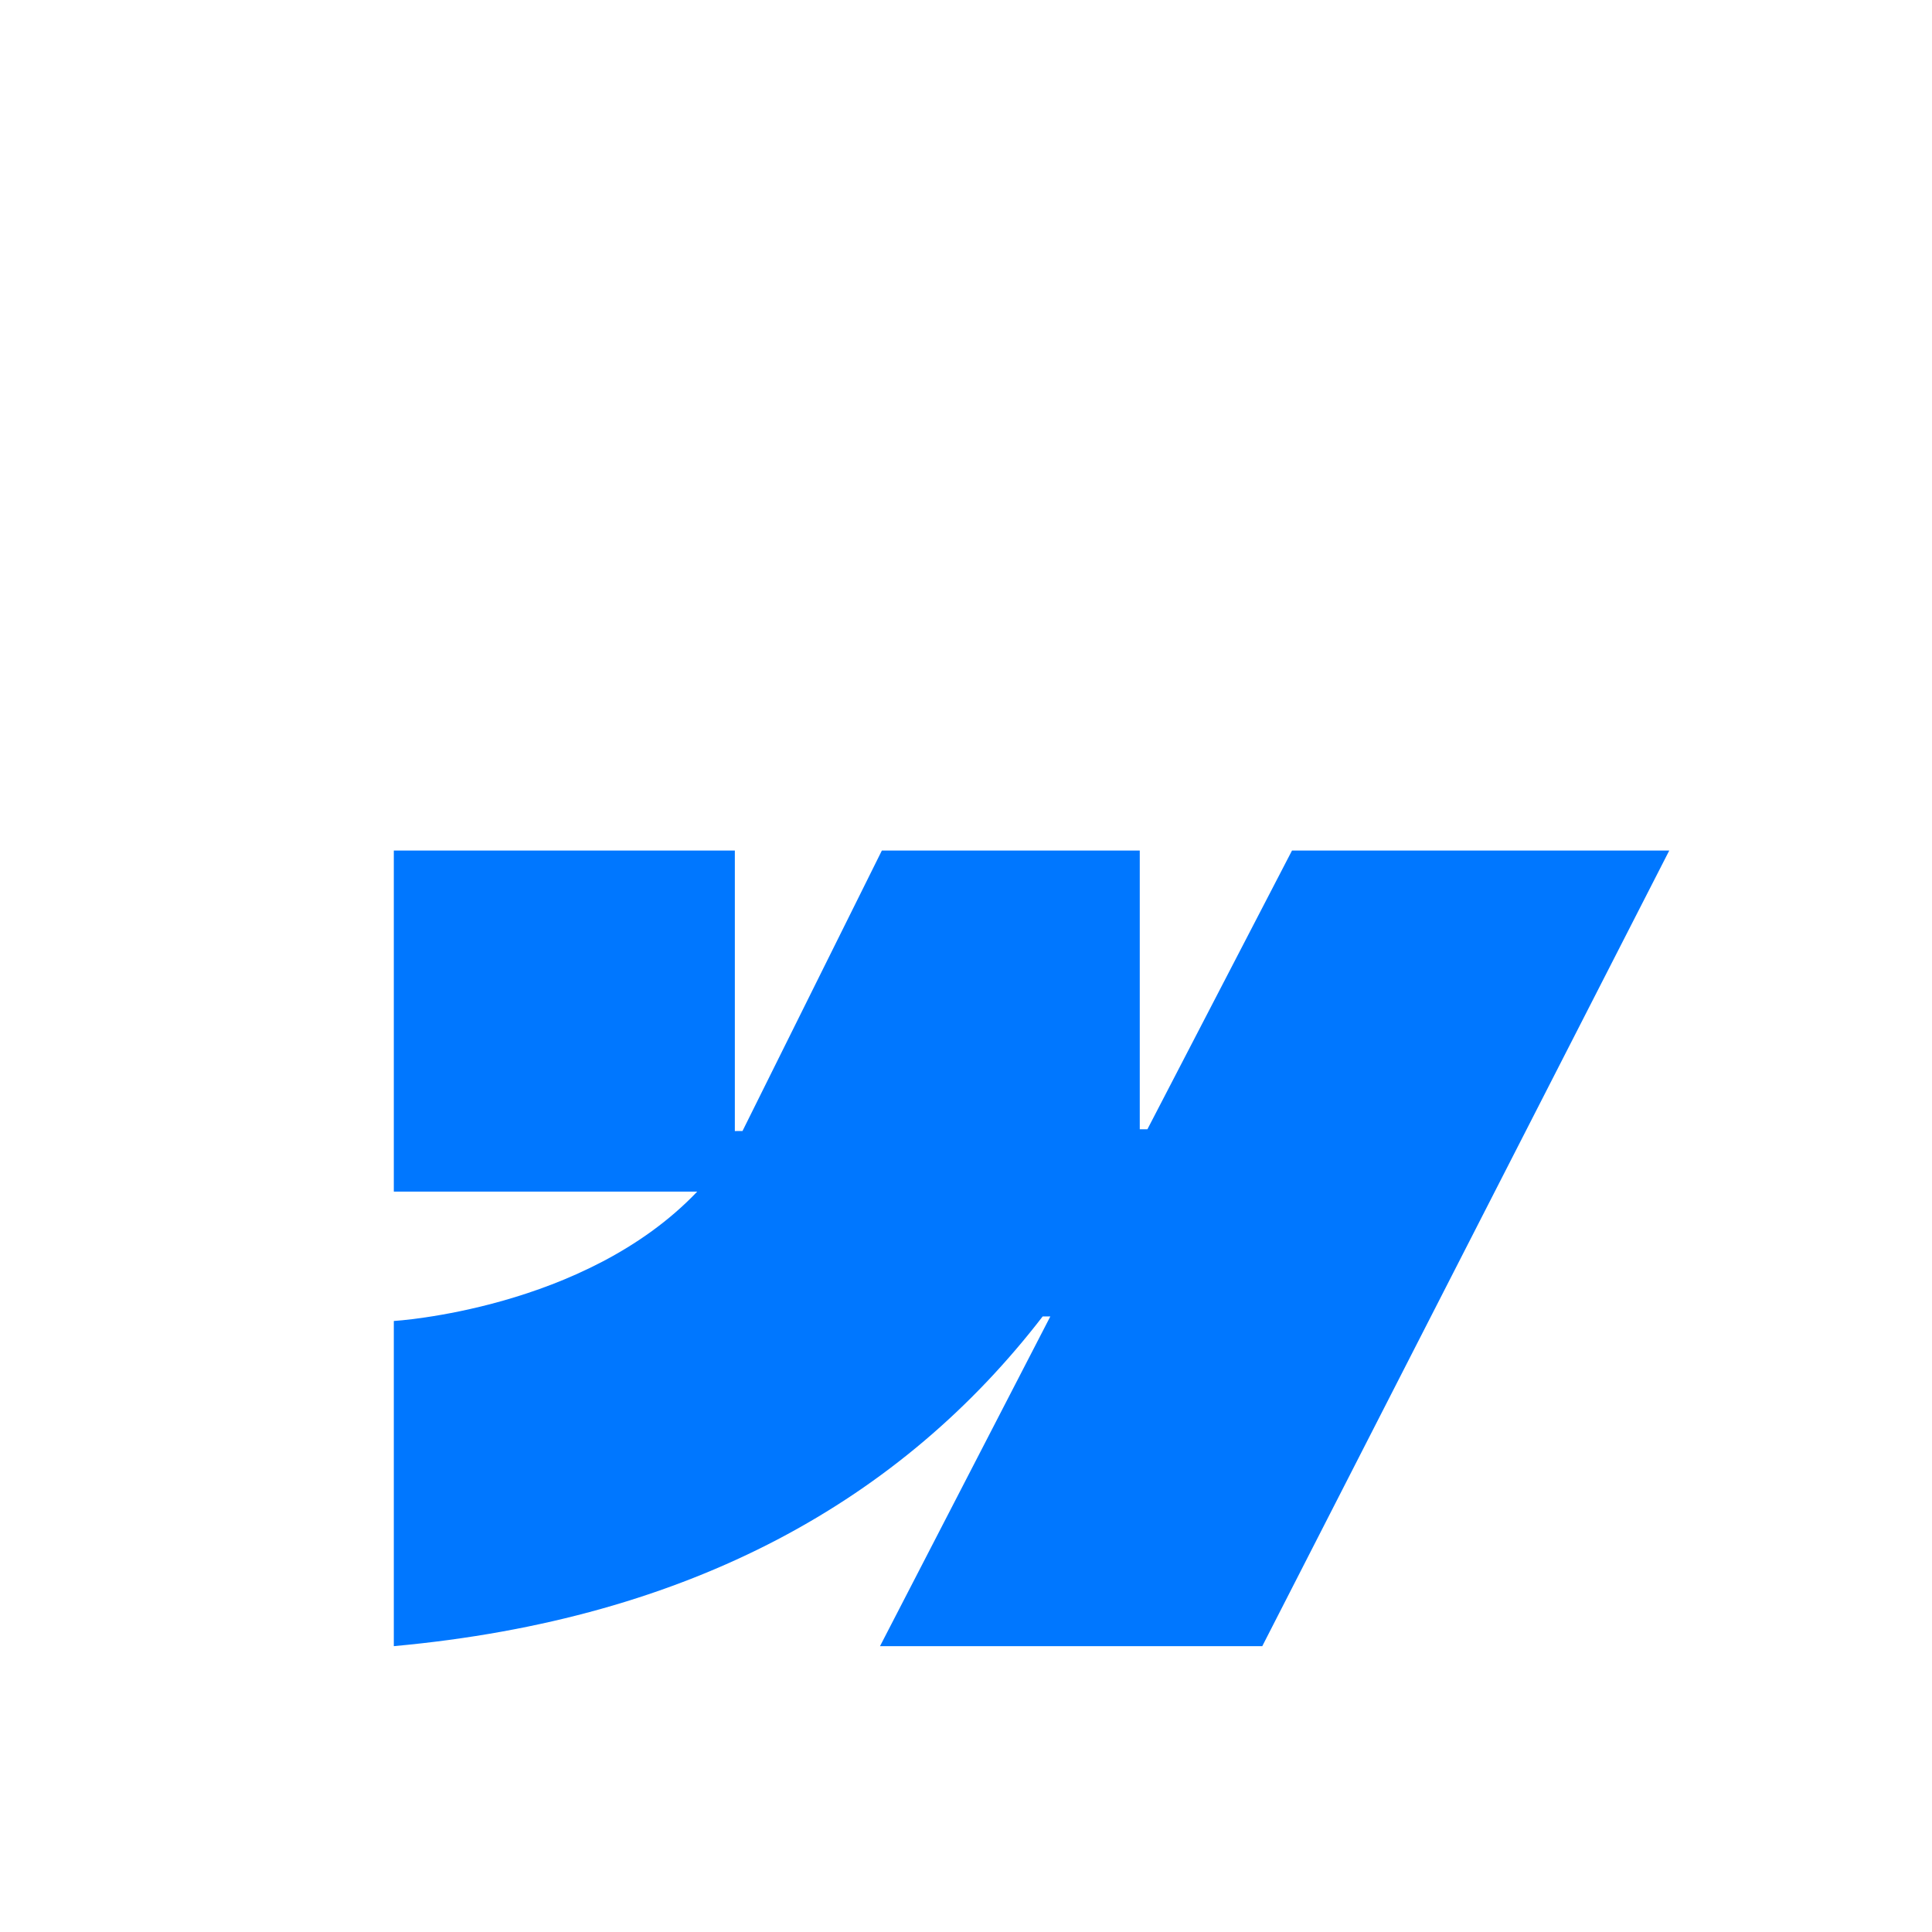 <svg width="130" height="130" viewBox="0 0 130 130" fill="none" xmlns="http://www.w3.org/2000/svg">
<g clip-path="url(#clip0_1927_23249)">
<g filter="url(#filter0_dd_1927_23249)">
<rect width="130" height="130" fill="white"/>
<path fill-rule="evenodd" clip-rule="evenodd" d="M112.321 38.339L84.936 91.874H59.214L70.675 69.687H70.16C60.706 81.96 46.599 90.04 26.499 91.874V69.994C26.499 69.994 39.357 69.234 46.916 61.287H26.499V38.34H49.446V57.214L49.961 57.211L59.338 38.34H76.692V57.094L77.207 57.093L86.936 38.339H112.321Z" fill="#0077FF"/>
</g>
</g>
<defs>
<filter id="filter0_dd_1927_23249" x="-50.927" y="-34.499" width="231.855" height="231.855" filterUnits="userSpaceOnUse" color-interpolation-filters="sRGB">
<feFlood flood-opacity="0" result="BackgroundImageFix"/>
<feColorMatrix in="SourceAlpha" type="matrix" values="0 0 0 0 0 0 0 0 0 0 0 0 0 0 0 0 0 0 127 0" result="hardAlpha"/>
<feMorphology radius="6.571" operator="erode" in="SourceAlpha" result="effect1_dropShadow_1927_23249"/>
<feOffset dy="16.428"/>
<feGaussianBlur stdDeviation="28.749"/>
<feComposite in2="hardAlpha" operator="out"/>
<feColorMatrix type="matrix" values="0 0 0 0 0 0 0 0 0 0 0 0 0 0 0 0 0 0 0.15 0"/>
<feBlend mode="normal" in2="BackgroundImageFix" result="effect1_dropShadow_1927_23249"/>
<feColorMatrix in="SourceAlpha" type="matrix" values="0 0 0 0 0 0 0 0 0 0 0 0 0 0 0 0 0 0 127 0" result="hardAlpha"/>
<feMorphology radius="1.643" operator="erode" in="SourceAlpha" result="effect2_dropShadow_1927_23249"/>
<feOffset dy="2.464"/>
<feGaussianBlur stdDeviation="3.286"/>
<feComposite in2="hardAlpha" operator="out"/>
<feColorMatrix type="matrix" values="0 0 0 0 0 0 0 0 0 0 0 0 0 0 0 0 0 0 0.2 0"/>
<feBlend mode="normal" in2="effect1_dropShadow_1927_23249" result="effect2_dropShadow_1927_23249"/>
<feBlend mode="normal" in="SourceGraphic" in2="effect2_dropShadow_1927_23249" result="shape"/>
</filter>
<clipPath id="clip0_1927_23249">
<rect width="130" height="130" fill="white"/>
</clipPath>
</defs>
</svg>
